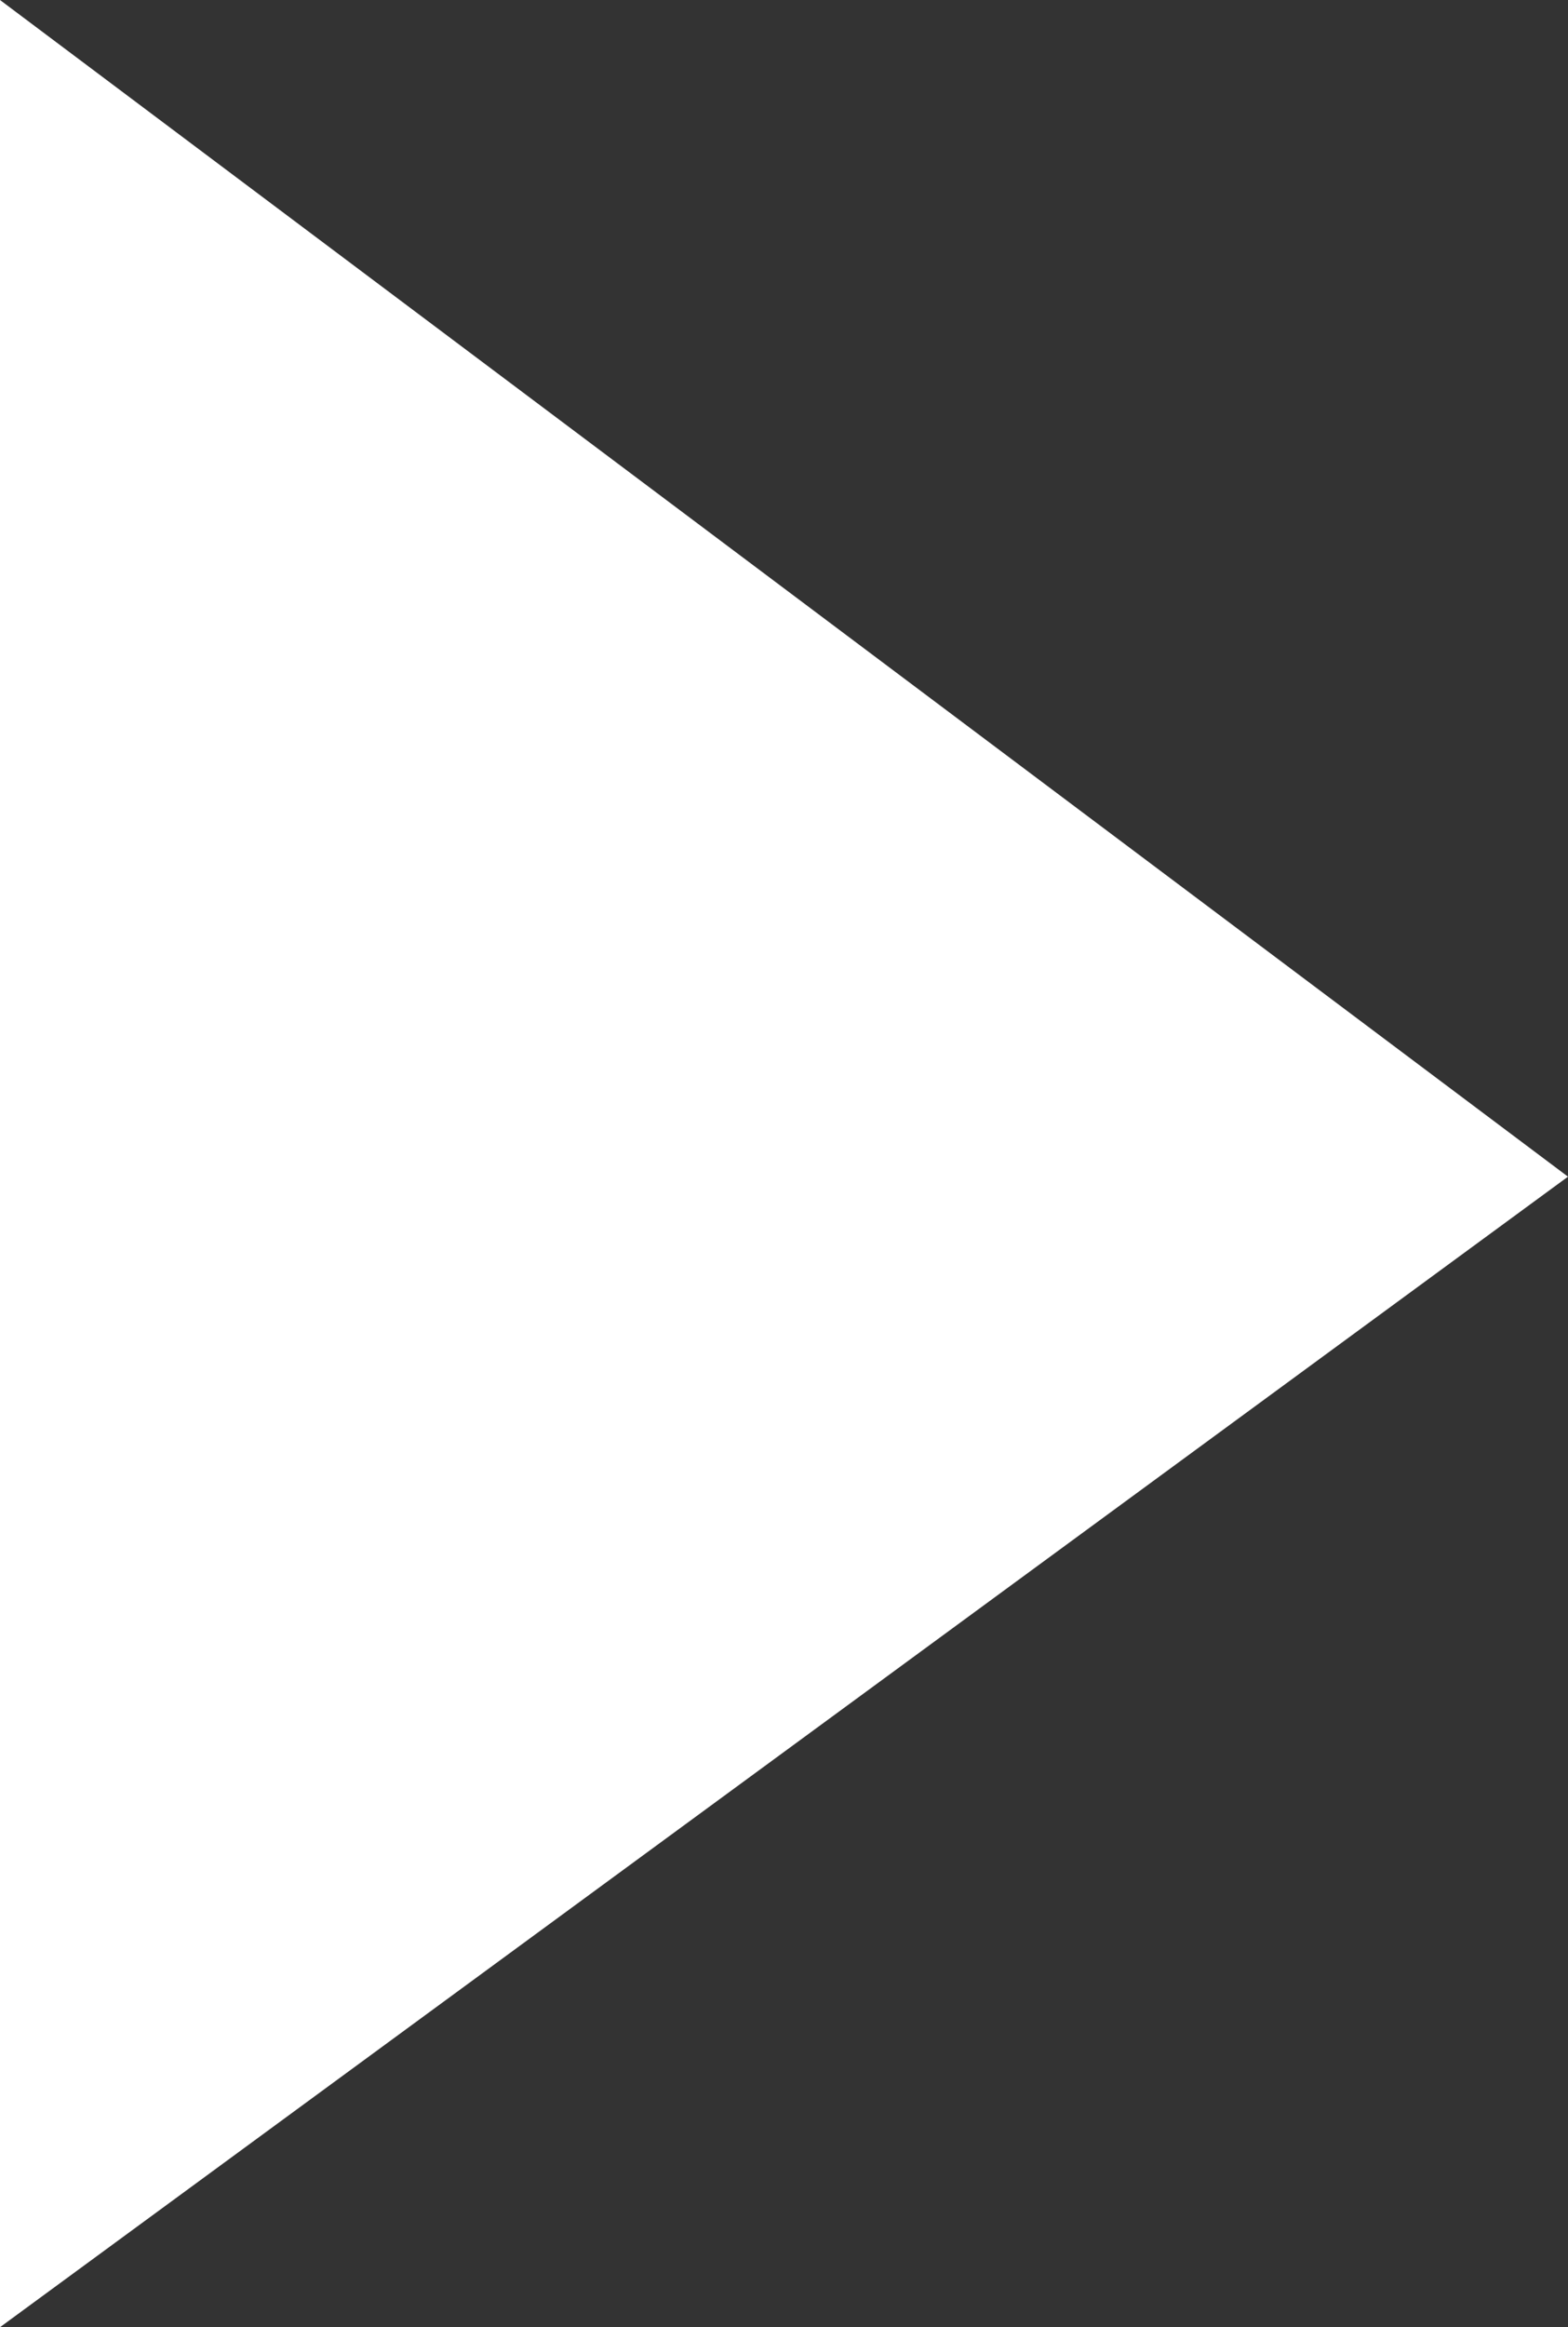 <?xml version="1.0" encoding="utf-8"?>
<!-- Generator: Adobe Illustrator 22.0.0, SVG Export Plug-In . SVG Version: 6.00 Build 0)  -->
<svg version="1.1" id="Layer_1" xmlns="http://www.w3.org/2000/svg" xmlns:xlink="http://www.w3.org/1999/xlink" x="0px" y="0px"
	 viewBox="0 0 6 8.9" style="enable-background:new 0 0 6 8.9;" xml:space="preserve">
<rect x="0" y="0" width="6" height="8.9" fill="#333333" stroke="none"/>
<style type="text/css">
	.st0{fill:#FFFFFF;}
</style>
<polygon class="st0" points="0,0 0,1.6 0,7.3 0,8.9 6,4.5 6,4.5 6,4.5 "/>
</svg>
